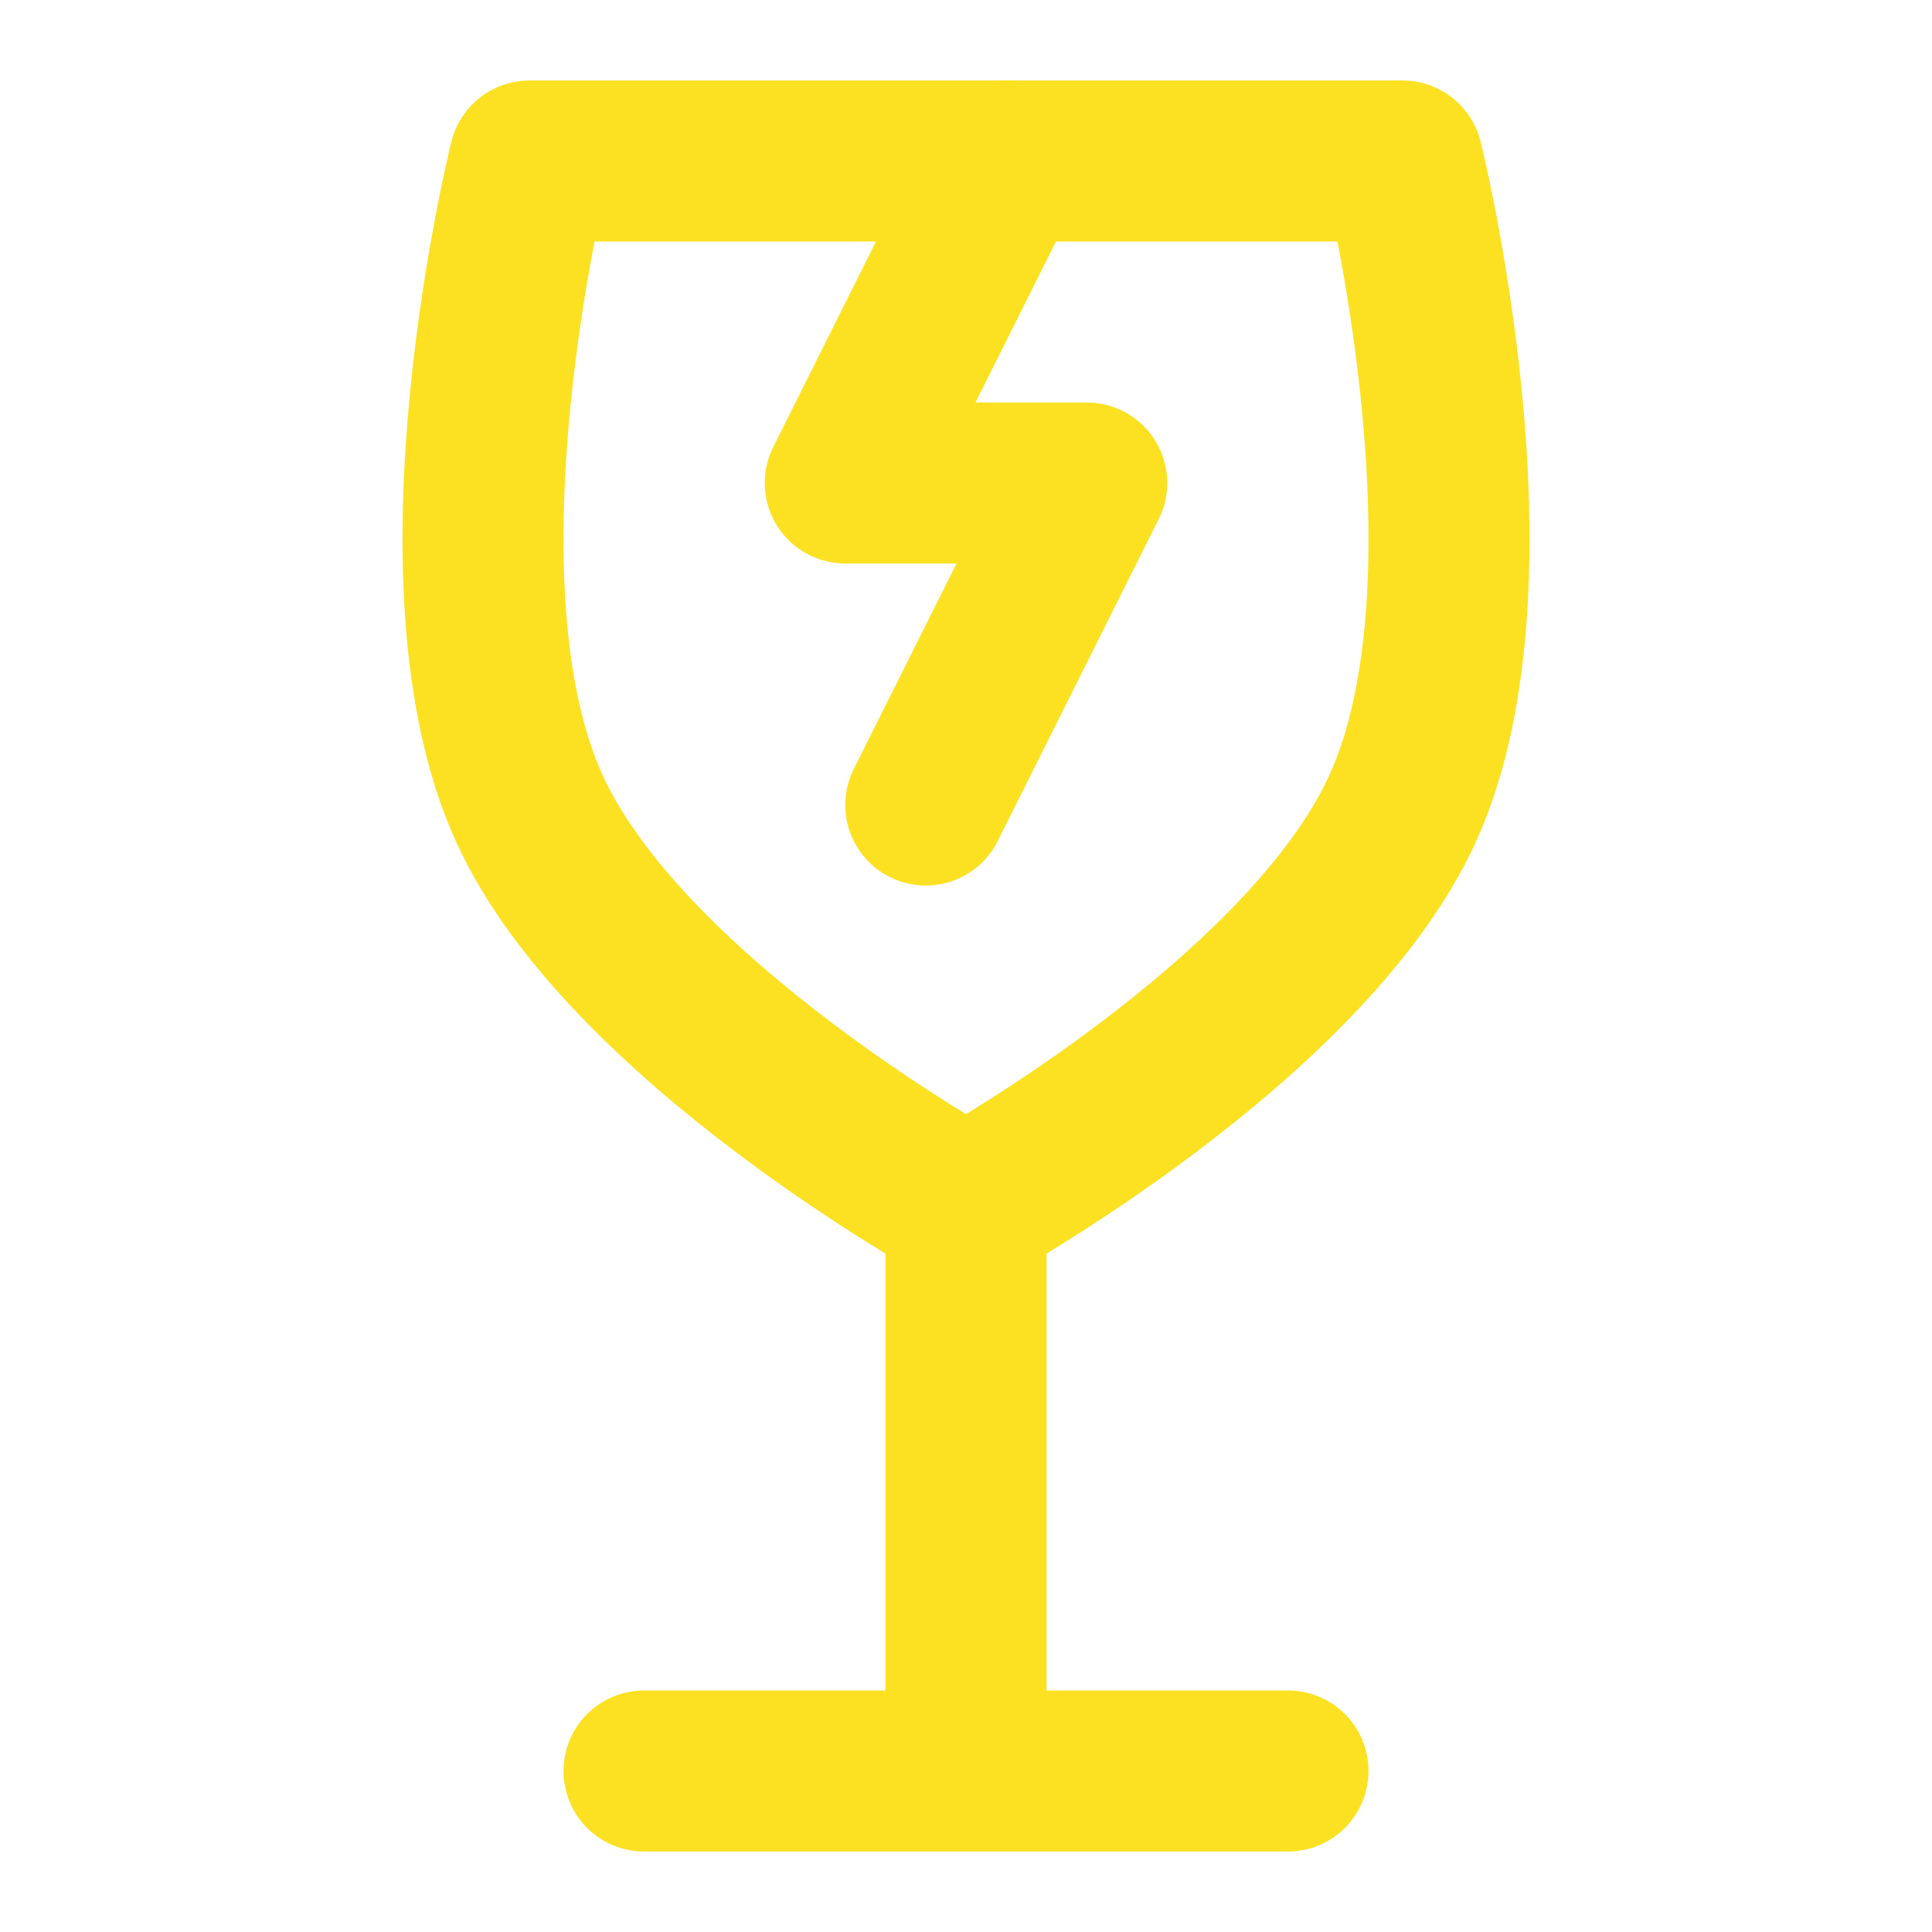 <?xml version="1.0" encoding="UTF-8"?>
<svg xmlns="http://www.w3.org/2000/svg" width="48" height="48" viewBox="0 0 48 48" fill="none">
  <path d="M16 44H24M32 44H24M24 44L24 30" stroke="#FBE122" stroke-width="4" stroke-linecap="round" stroke-linejoin="round"></path>
  <path d="M13.156 20.095C15.566 25.365 24 30 24 30C24 30 32.434 25.365 34.844 20.095C37.445 14.406 34.844 4 34.844 4L13.156 4C13.156 4 10.555 14.406 13.156 20.095Z" stroke="#FBE122" stroke-width="4" stroke-linecap="round" stroke-linejoin="round"></path>
  <path d="M25 4L21 12H27L23 20" stroke="#FBE122" stroke-width="4" stroke-linecap="round" stroke-linejoin="round"></path>
</svg>
